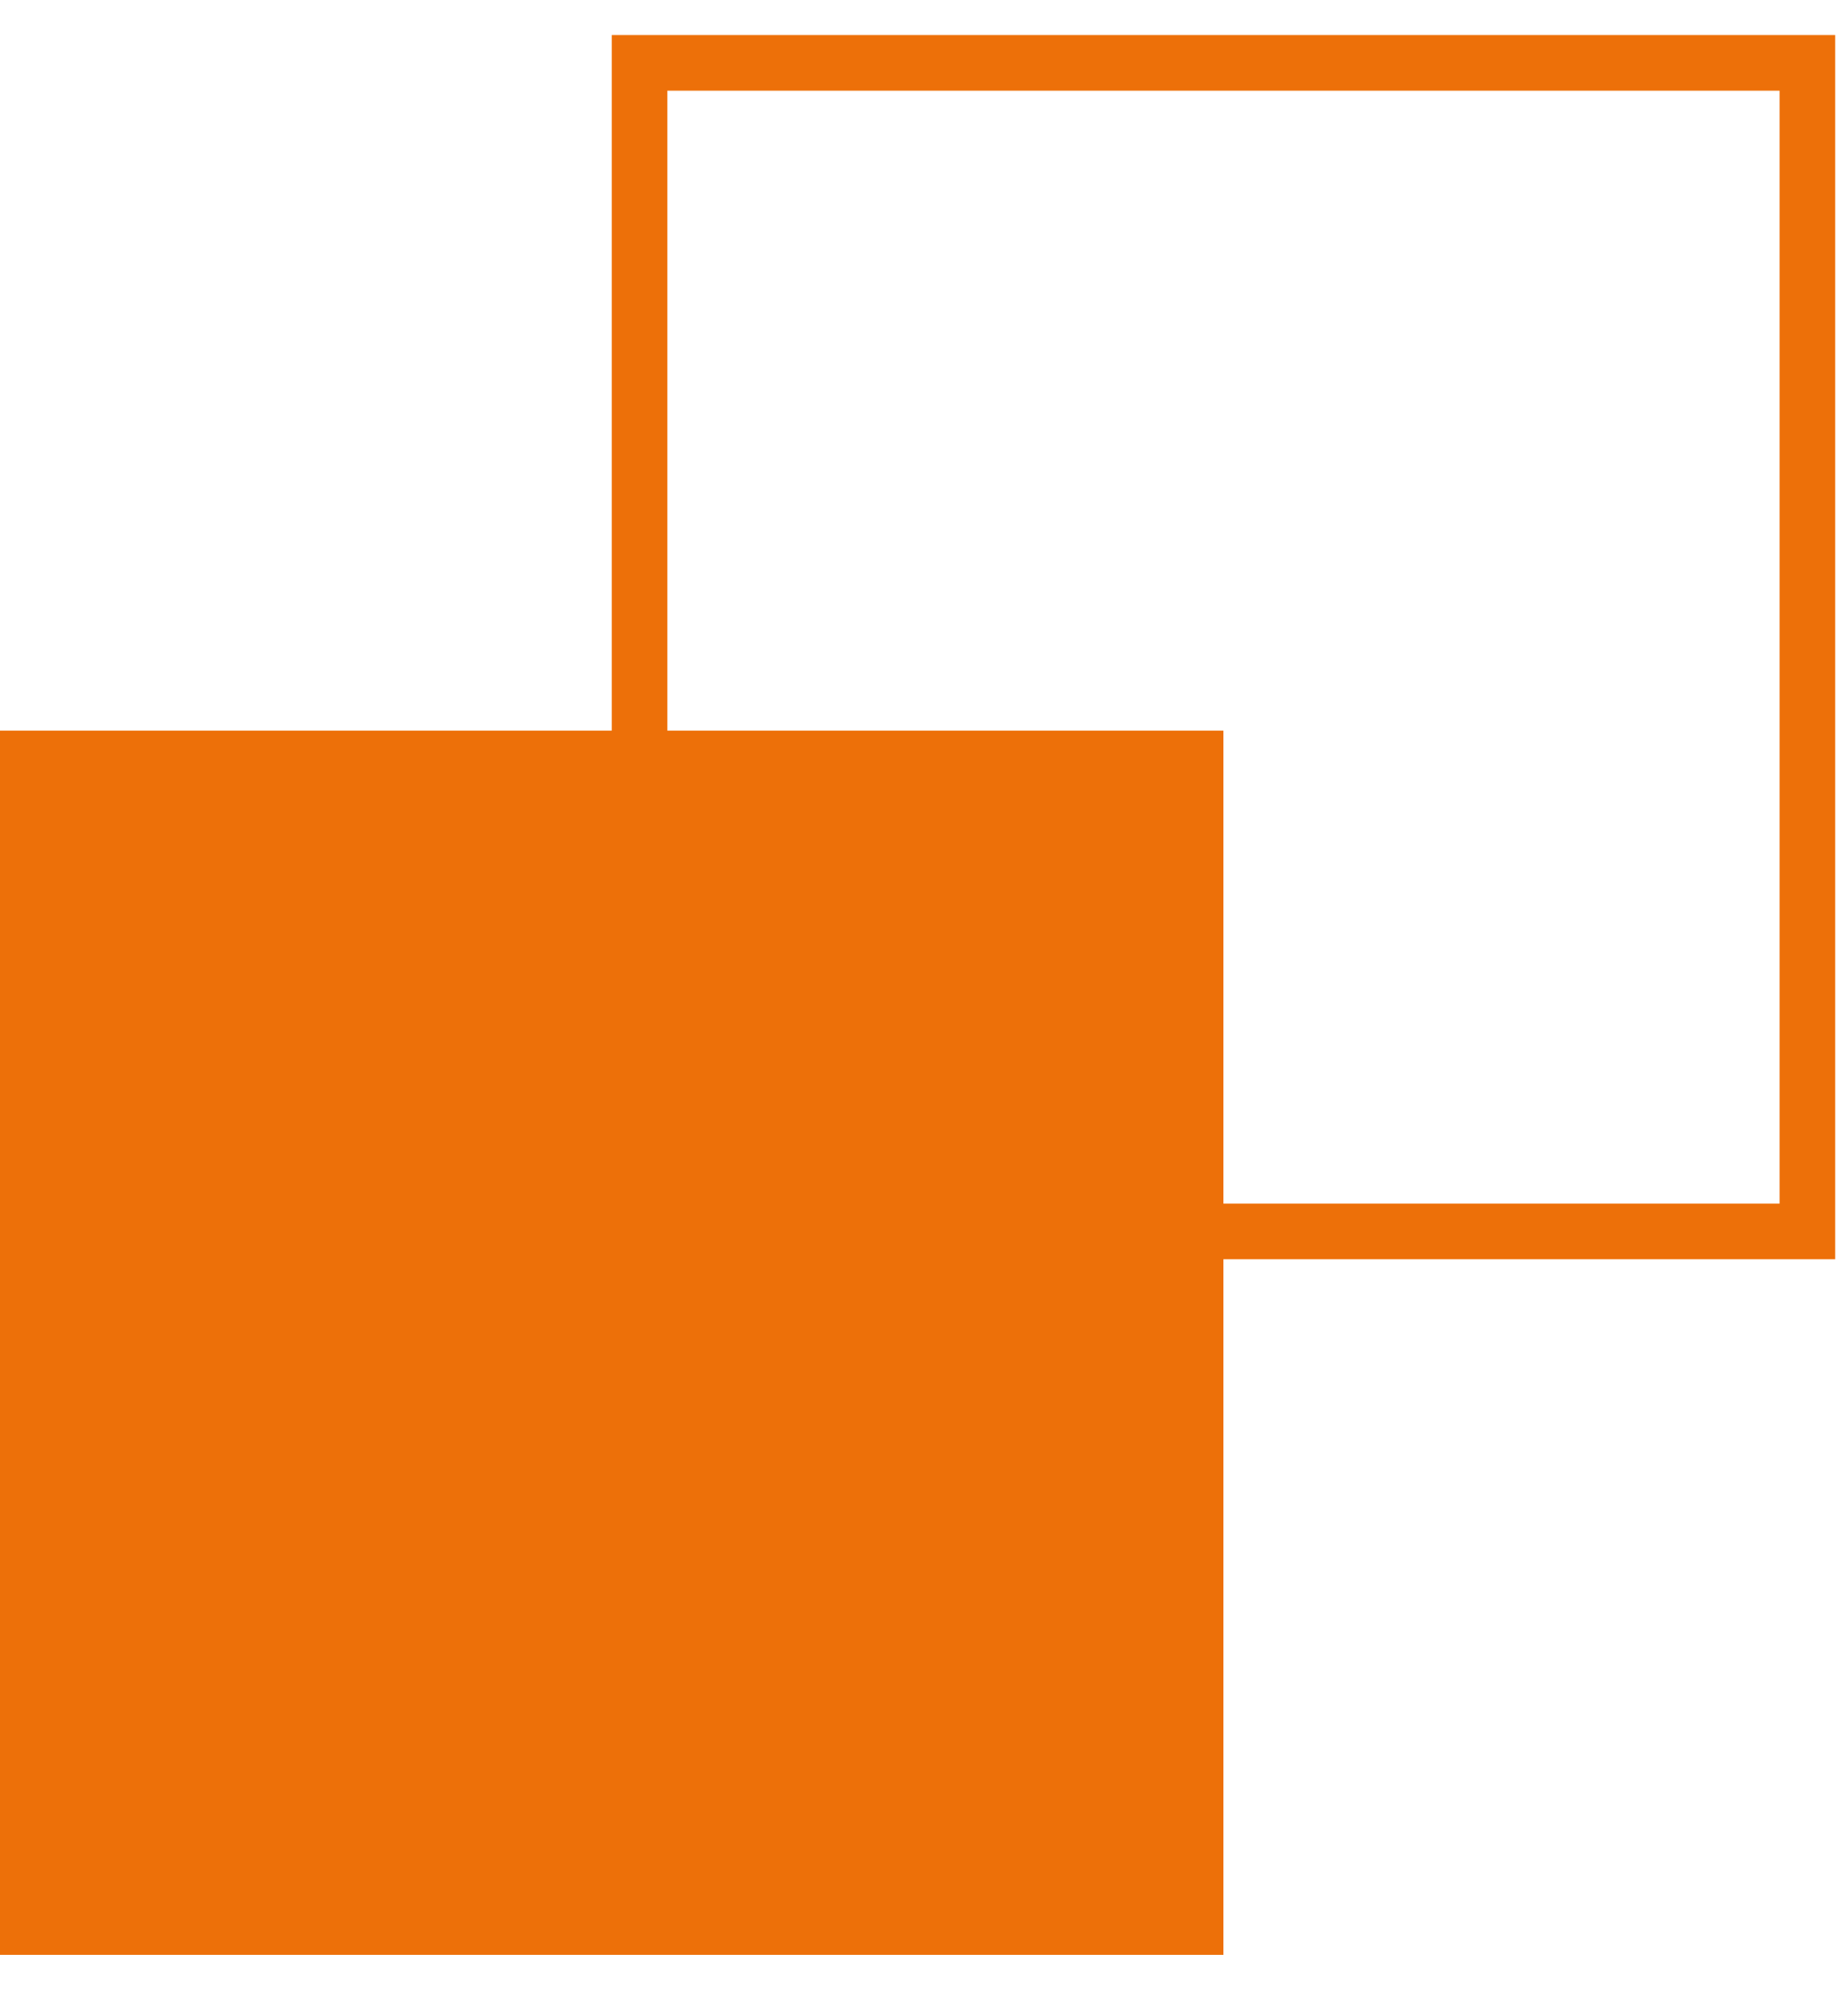 <svg xmlns="http://www.w3.org/2000/svg" width="36" height="39" viewBox="0 0 36 39" fill="none"><path d="M23.833 14.224H0V38.058H23.833V14.224Z" fill="#ED7009"></path><path d="M12.459 1.224H35.209V23.974H12.459V1.224Z" stroke="#ED7009" stroke-width="1.083"></path></svg>